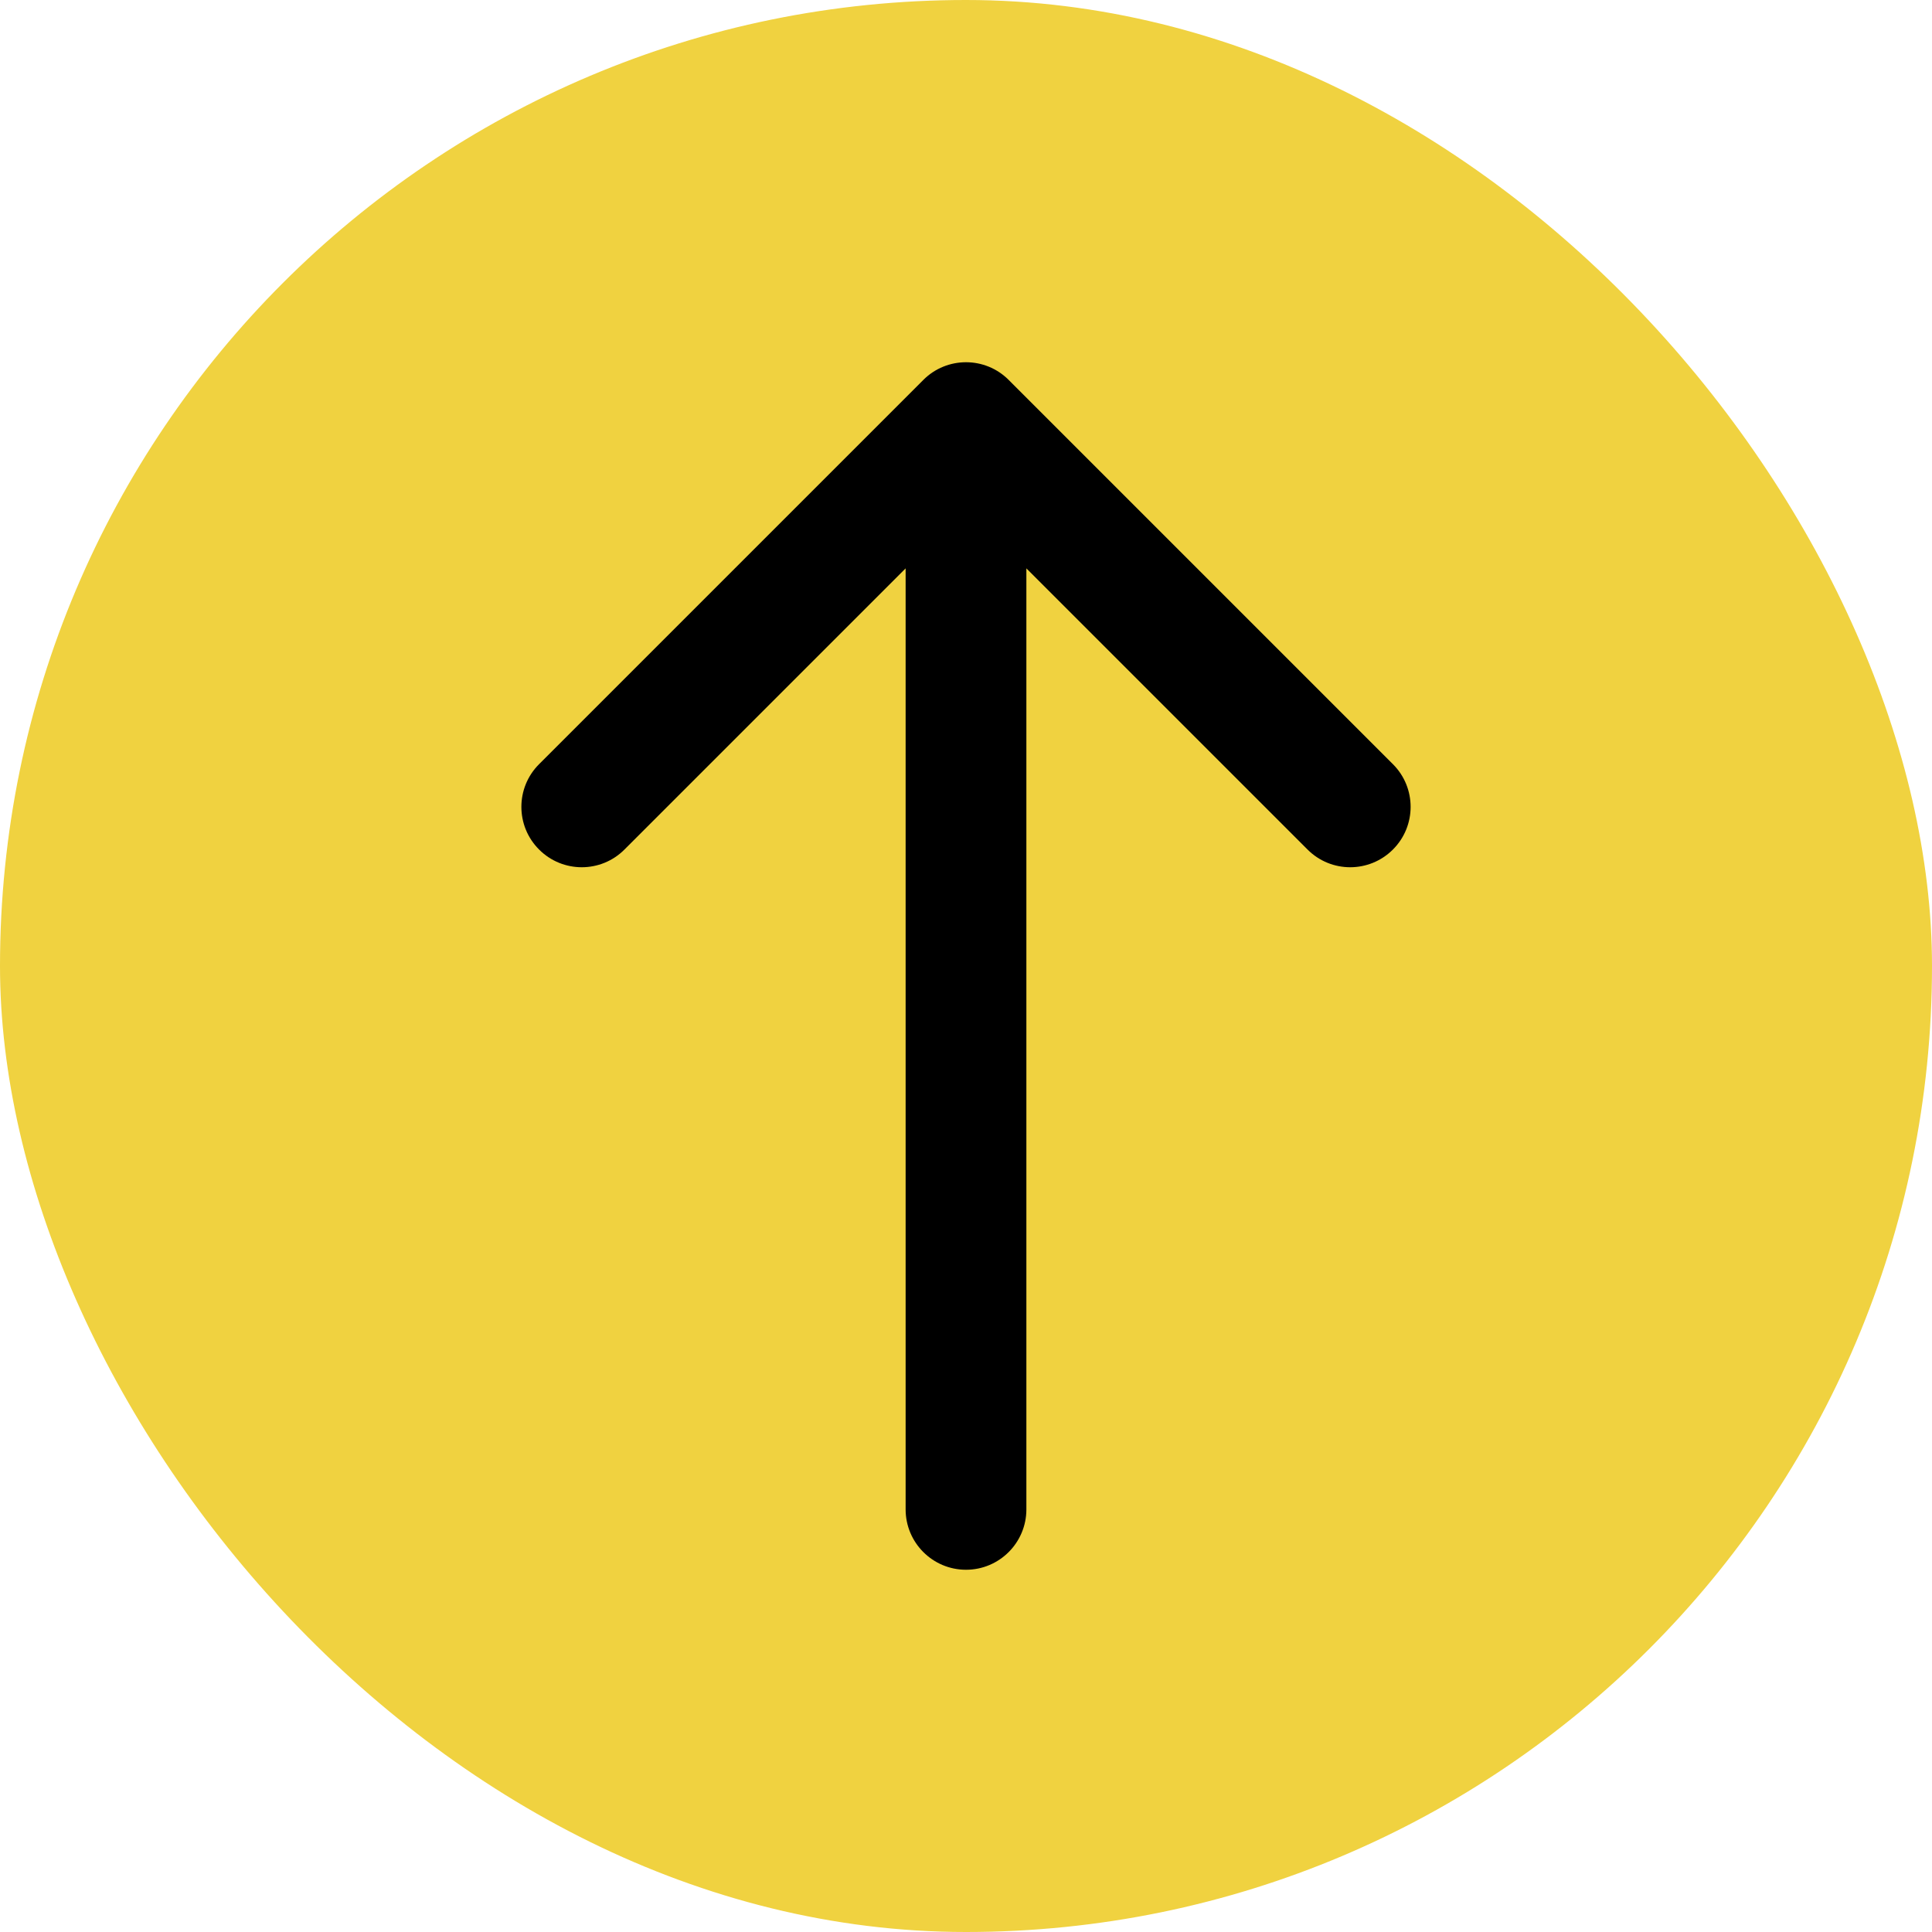 <svg width="32" height="32" viewBox="0 0 32 32" fill="none" xmlns="http://www.w3.org/2000/svg">
<g id="Frame 1000003871">
<rect width="32" height="32" rx="16" fill="#F0D240"/>
<path id="Arrow 1" d="M15 25C15 25.552 15.448 26 16 26C16.552 26 17 25.552 17 25L15 25ZM16.707 6.293C16.317 5.902 15.683 5.902 15.293 6.293L8.929 12.657C8.538 13.047 8.538 13.681 8.929 14.071C9.319 14.462 9.953 14.462 10.343 14.071L16 8.414L21.657 14.071C22.047 14.462 22.68 14.462 23.071 14.071C23.462 13.681 23.462 13.047 23.071 12.657L16.707 6.293ZM17 25L17 7L15 7L15 25L17 25Z" fill="black"/>
</g>
</svg>

